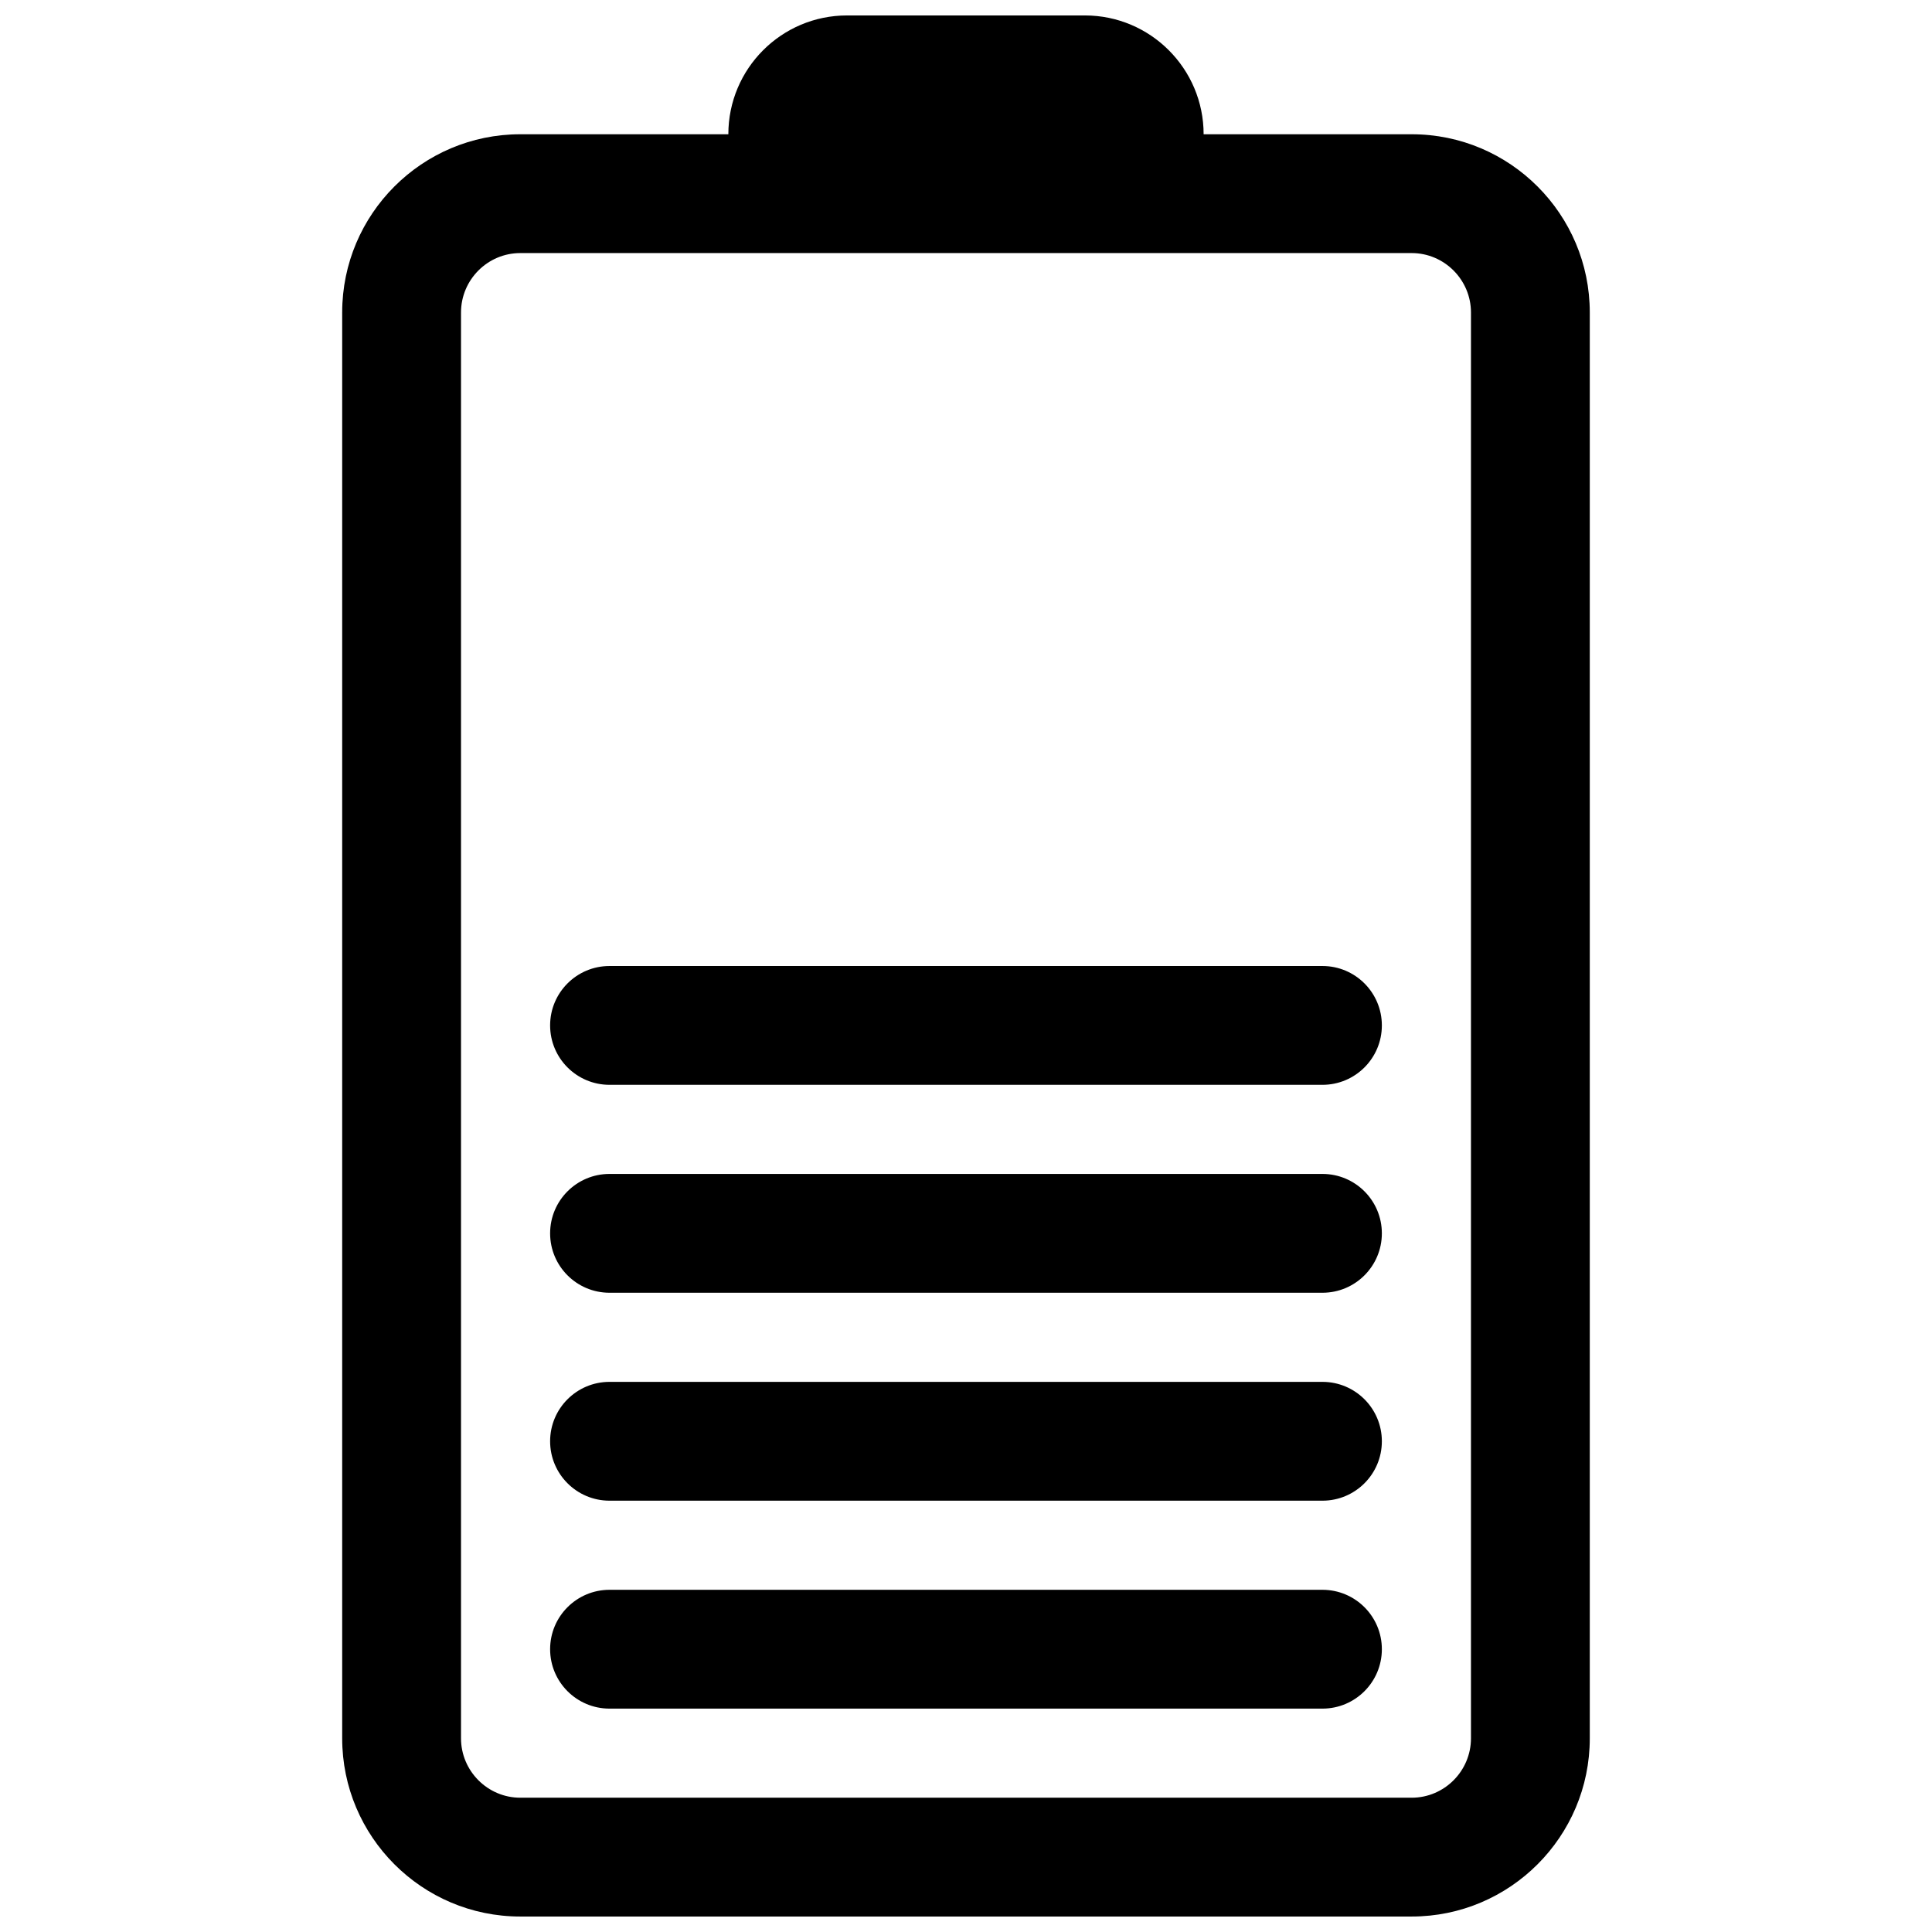 <?xml version="1.0" encoding="UTF-8"?>
<!-- Uploaded to: ICON Repo, www.iconrepo.com, Generator: ICON Repo Mixer Tools -->
<svg width="800px" height="800px" version="1.1" viewBox="144 144 512 512" xmlns="http://www.w3.org/2000/svg">
 <defs>
  <clipPath id="a">
   <path d="m234 148.09h332v503.81h-332z"/>
  </clipPath>
 </defs>
 <g clip-path="url(#a)">
  <path d="m337.02 179.58c0-17.391 14.082-31.488 31.457-31.488h63.035c17.375 0 31.461 14.133 31.461 31.488h55.141c26.062 0 47.195 21.211 47.195 47.23v377.86c0 26.086-21.188 47.23-47.195 47.23h-236.24c-26.062 0-47.191-21.211-47.191-47.23v-377.86c0-26.082 21.184-47.23 47.191-47.23zm-70.848 47.23v377.86c0 8.664 7.066 15.742 15.703 15.742h236.24c8.637 0 15.707-7.066 15.707-15.742v-377.86c0-8.664-7.07-15.742-15.707-15.742h-236.24c-8.637 0-15.703 7.066-15.703 15.742zm228.29 204.68h-188.93c-8.695 0-15.746-7.051-15.746-15.746 0-8.695 7.051-15.742 15.746-15.742h188.93c8.695 0 15.746 7.047 15.746 15.742 0 8.695-7.051 15.746-15.746 15.746zm0 55.102h-188.93c-8.695 0-15.746-7.047-15.746-15.742 0-8.695 7.051-15.746 15.746-15.746h188.93c8.695 0 15.746 7.051 15.746 15.746 0 8.695-7.051 15.742-15.746 15.742zm0 55.105h-188.93c-8.695 0-15.746-7.051-15.746-15.746 0-8.695 7.051-15.742 15.746-15.742h188.93c8.695 0 15.746 7.047 15.746 15.742 0 8.695-7.051 15.746-15.746 15.746zm0 55.105h-188.93c-8.695 0-15.746-7.051-15.746-15.746 0-8.695 7.051-15.742 15.746-15.742h188.93c8.695 0 15.746 7.047 15.746 15.742 0 8.695-7.051 15.746-15.746 15.746z"/>
 </g>
</svg>